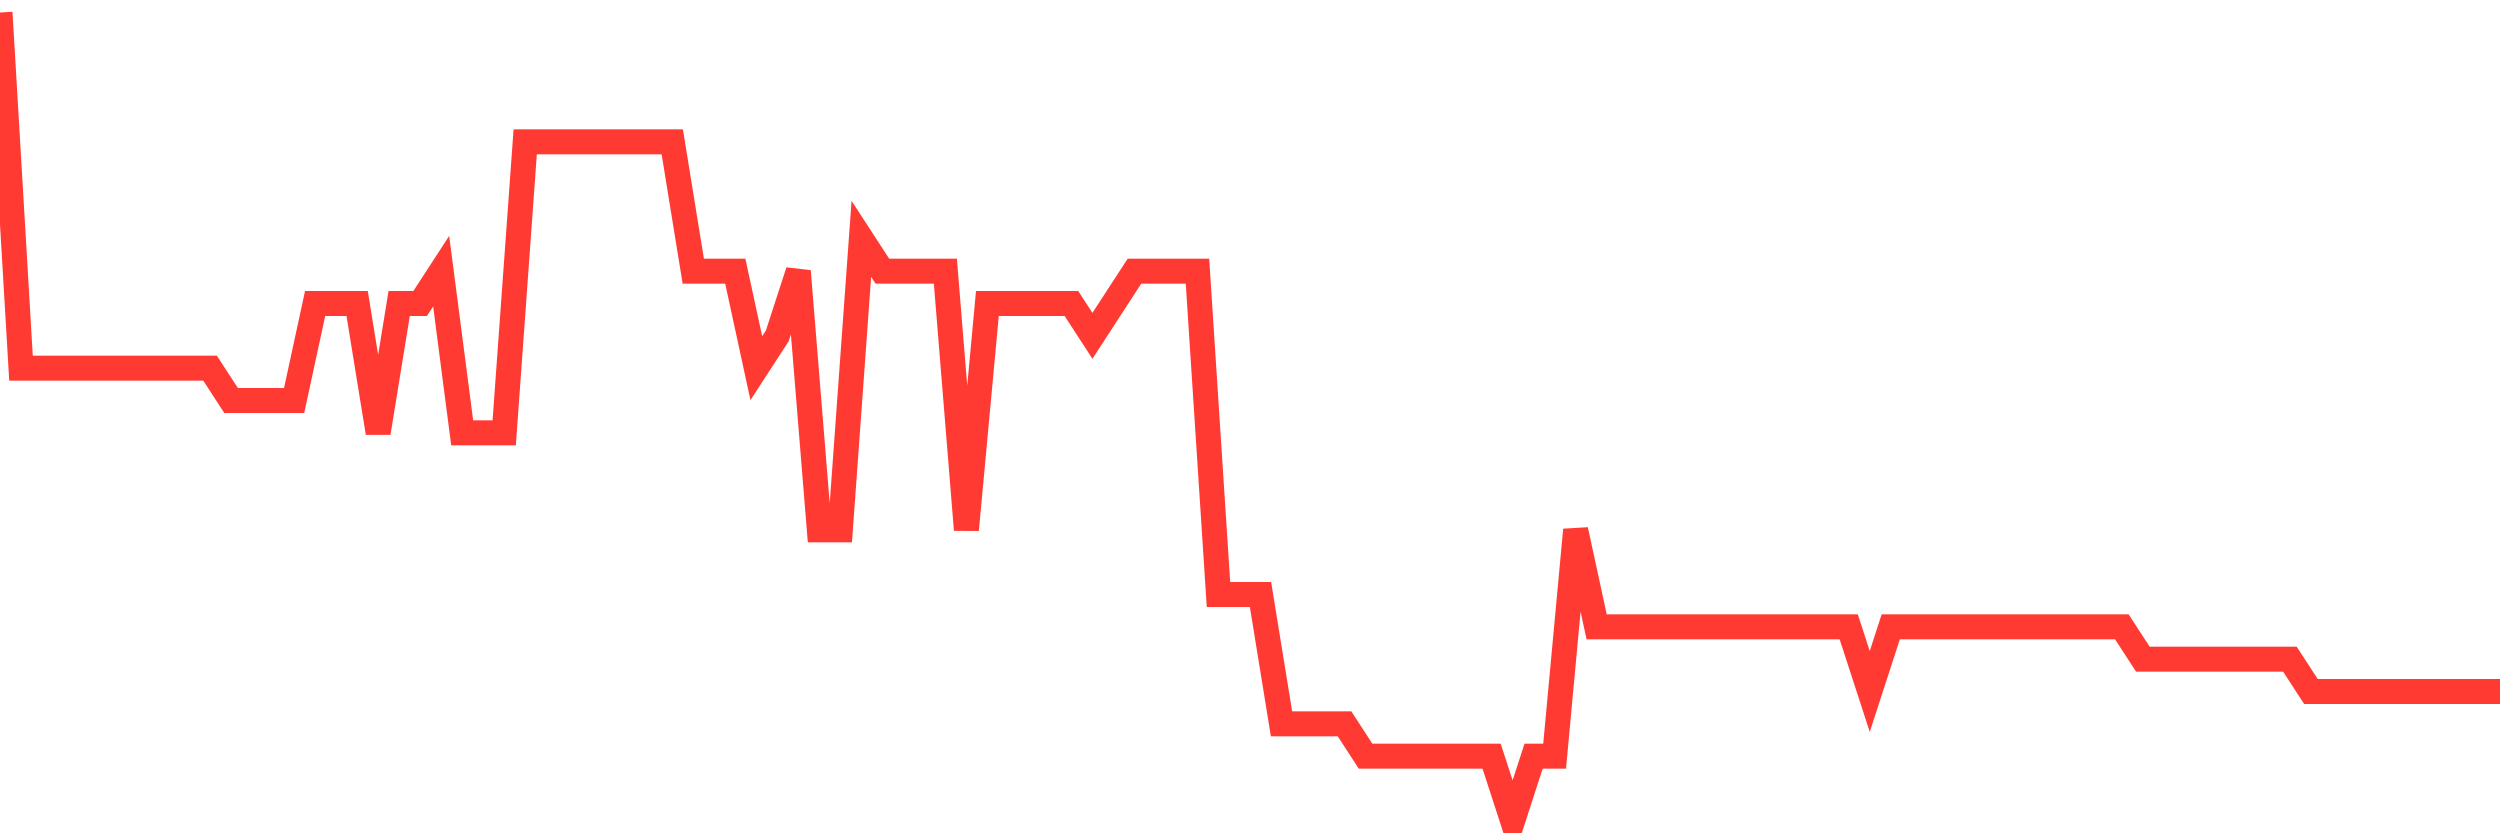 <svg
  xmlns="http://www.w3.org/2000/svg"
  xmlns:xlink="http://www.w3.org/1999/xlink"
  width="120"
  height="40"
  viewBox="0 0 120 40"
  preserveAspectRatio="none"
>
  <polyline
    points="0,0.6 1.008,17.672 2.017,17.672 3.025,17.672 4.034,17.672 5.042,17.672 6.05,17.672 7.059,17.672 8.067,17.672 9.076,17.672 10.084,17.672 11.092,19.224 12.101,19.224 13.109,19.224 14.118,19.224 15.126,14.568 16.134,14.568 17.143,14.568 18.151,20.776 19.16,14.568 20.168,14.568 21.176,13.016 22.185,20.776 23.193,20.776 24.202,20.776 25.21,6.808 26.218,6.808 27.227,6.808 28.235,6.808 29.244,6.808 30.252,6.808 31.261,6.808 32.269,6.808 33.277,13.016 34.286,13.016 35.294,13.016 36.303,17.672 37.311,16.12 38.319,13.016 39.328,25.432 40.336,25.432 41.345,11.464 42.353,13.016 43.361,13.016 44.37,13.016 45.378,13.016 46.387,25.432 47.395,14.568 48.403,14.568 49.412,14.568 50.42,14.568 51.429,14.568 52.437,16.12 53.445,14.568 54.454,13.016 55.462,13.016 56.471,13.016 57.479,13.016 58.487,28.536 59.496,28.536 60.504,28.536 61.513,34.744 62.521,34.744 63.529,34.744 64.538,34.744 65.546,36.296 66.555,36.296 67.563,36.296 68.571,36.296 69.58,36.296 70.588,36.296 71.597,36.296 72.605,39.4 73.613,36.296 74.622,36.296 75.63,25.432 76.639,30.088 77.647,30.088 78.655,30.088 79.664,30.088 80.672,30.088 81.681,30.088 82.689,30.088 83.697,30.088 84.706,30.088 85.714,30.088 86.723,30.088 87.731,30.088 88.739,30.088 89.748,33.192 90.756,30.088 91.765,30.088 92.773,30.088 93.782,30.088 94.79,30.088 95.798,30.088 96.807,30.088 97.815,30.088 98.824,30.088 99.832,30.088 100.84,30.088 101.849,30.088 102.857,31.64 103.866,31.64 104.874,31.64 105.882,31.64 106.891,31.64 107.899,31.64 108.908,31.64 109.916,31.64 110.924,33.192 111.933,33.192 112.941,33.192 113.95,33.192 114.958,33.192 115.966,33.192 116.975,33.192 117.983,33.192 118.992,33.192 120,33.192"
    fill="none"
    stroke="#ff3a33"
    stroke-width="1.2"
  >
  </polyline>
</svg>